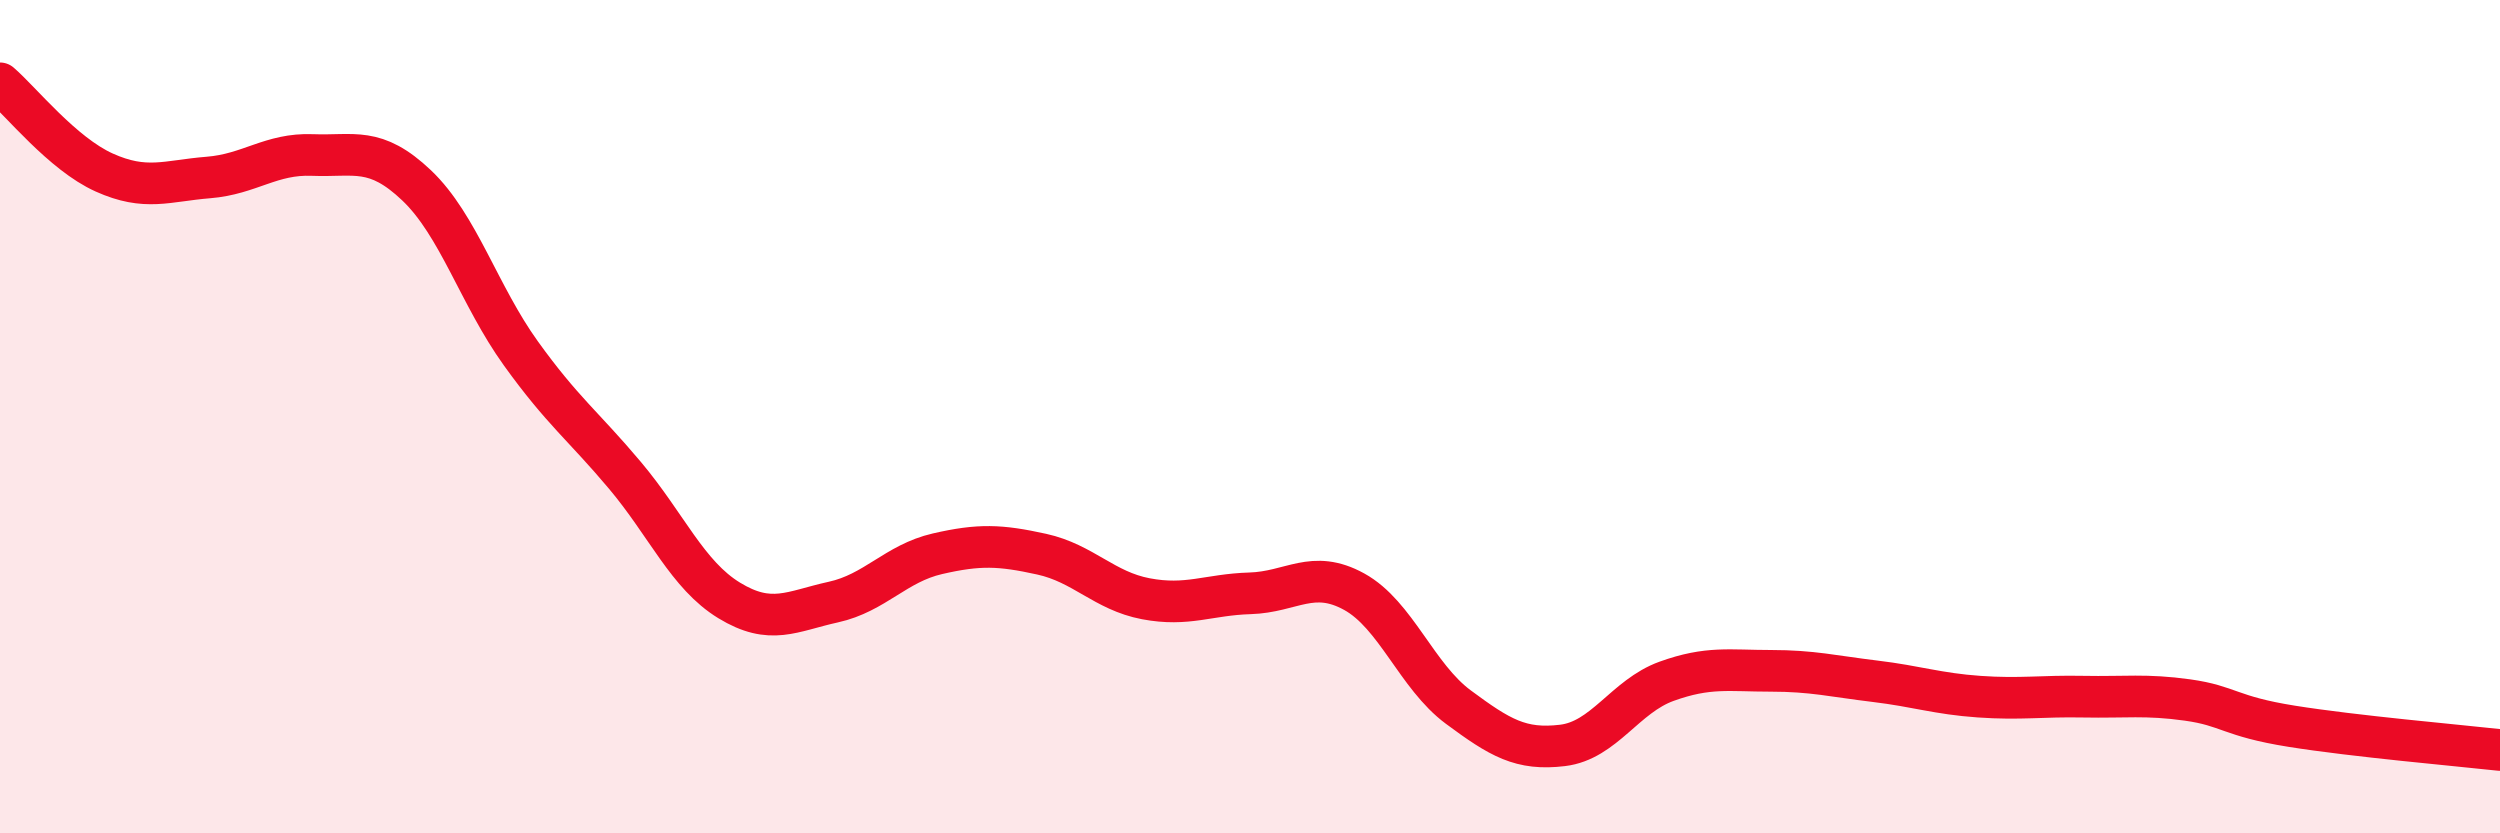 
    <svg width="60" height="20" viewBox="0 0 60 20" xmlns="http://www.w3.org/2000/svg">
      <path
        d="M 0,2 C 0.5,2.43 1.5,3.69 2.5,4.14 C 3.5,4.59 4,4.34 5,4.26 C 6,4.18 6.5,3.68 7.5,3.72 C 8.5,3.76 9,3.5 10,4.45 C 11,5.4 11.5,7.09 12.5,8.48 C 13.5,9.87 14,10.22 15,11.41 C 16,12.6 16.5,13.8 17.5,14.41 C 18.5,15.02 19,14.67 20,14.45 C 21,14.23 21.5,13.52 22.5,13.29 C 23.5,13.06 24,13.08 25,13.3 C 26,13.52 26.5,14.18 27.5,14.37 C 28.5,14.56 29,14.27 30,14.24 C 31,14.21 31.5,13.65 32.5,14.2 C 33.5,14.75 34,16.23 35,16.97 C 36,17.71 36.5,18.01 37.5,17.89 C 38.5,17.77 39,16.71 40,16.35 C 41,15.99 41.5,16.1 42.5,16.1 C 43.5,16.1 44,16.23 45,16.35 C 46,16.47 46.5,16.65 47.5,16.72 C 48.5,16.79 49,16.7 50,16.72 C 51,16.74 51.5,16.66 52.5,16.8 C 53.5,16.94 53.5,17.19 55,17.43 C 56.5,17.67 59,17.89 60,18L60 20L0 20Z"
        fill="#EB0A25"
        opacity="0.1"
        stroke-linecap="round"
        stroke-linejoin="round"
      />
      <path
        d="M 0,2 C 0.5,2.43 1.5,3.69 2.5,4.14 C 3.5,4.59 4,4.34 5,4.26 C 6,4.18 6.5,3.68 7.5,3.72 C 8.5,3.76 9,3.5 10,4.45 C 11,5.4 11.5,7.09 12.5,8.48 C 13.5,9.87 14,10.22 15,11.41 C 16,12.6 16.5,13.8 17.5,14.41 C 18.5,15.02 19,14.67 20,14.45 C 21,14.23 21.5,13.52 22.5,13.29 C 23.5,13.06 24,13.08 25,13.3 C 26,13.52 26.5,14.18 27.5,14.37 C 28.5,14.56 29,14.27 30,14.24 C 31,14.21 31.5,13.65 32.5,14.2 C 33.5,14.75 34,16.23 35,16.97 C 36,17.71 36.5,18.01 37.5,17.89 C 38.5,17.77 39,16.71 40,16.35 C 41,15.99 41.5,16.1 42.5,16.1 C 43.5,16.1 44,16.23 45,16.35 C 46,16.47 46.5,16.65 47.5,16.72 C 48.5,16.79 49,16.7 50,16.72 C 51,16.74 51.5,16.66 52.5,16.8 C 53.5,16.94 53.5,17.19 55,17.43 C 56.5,17.67 59,17.89 60,18"
        stroke="#EB0A25"
        stroke-width="1"
        fill="none"
        stroke-linecap="round"
        stroke-linejoin="round"
      />
    </svg>
  